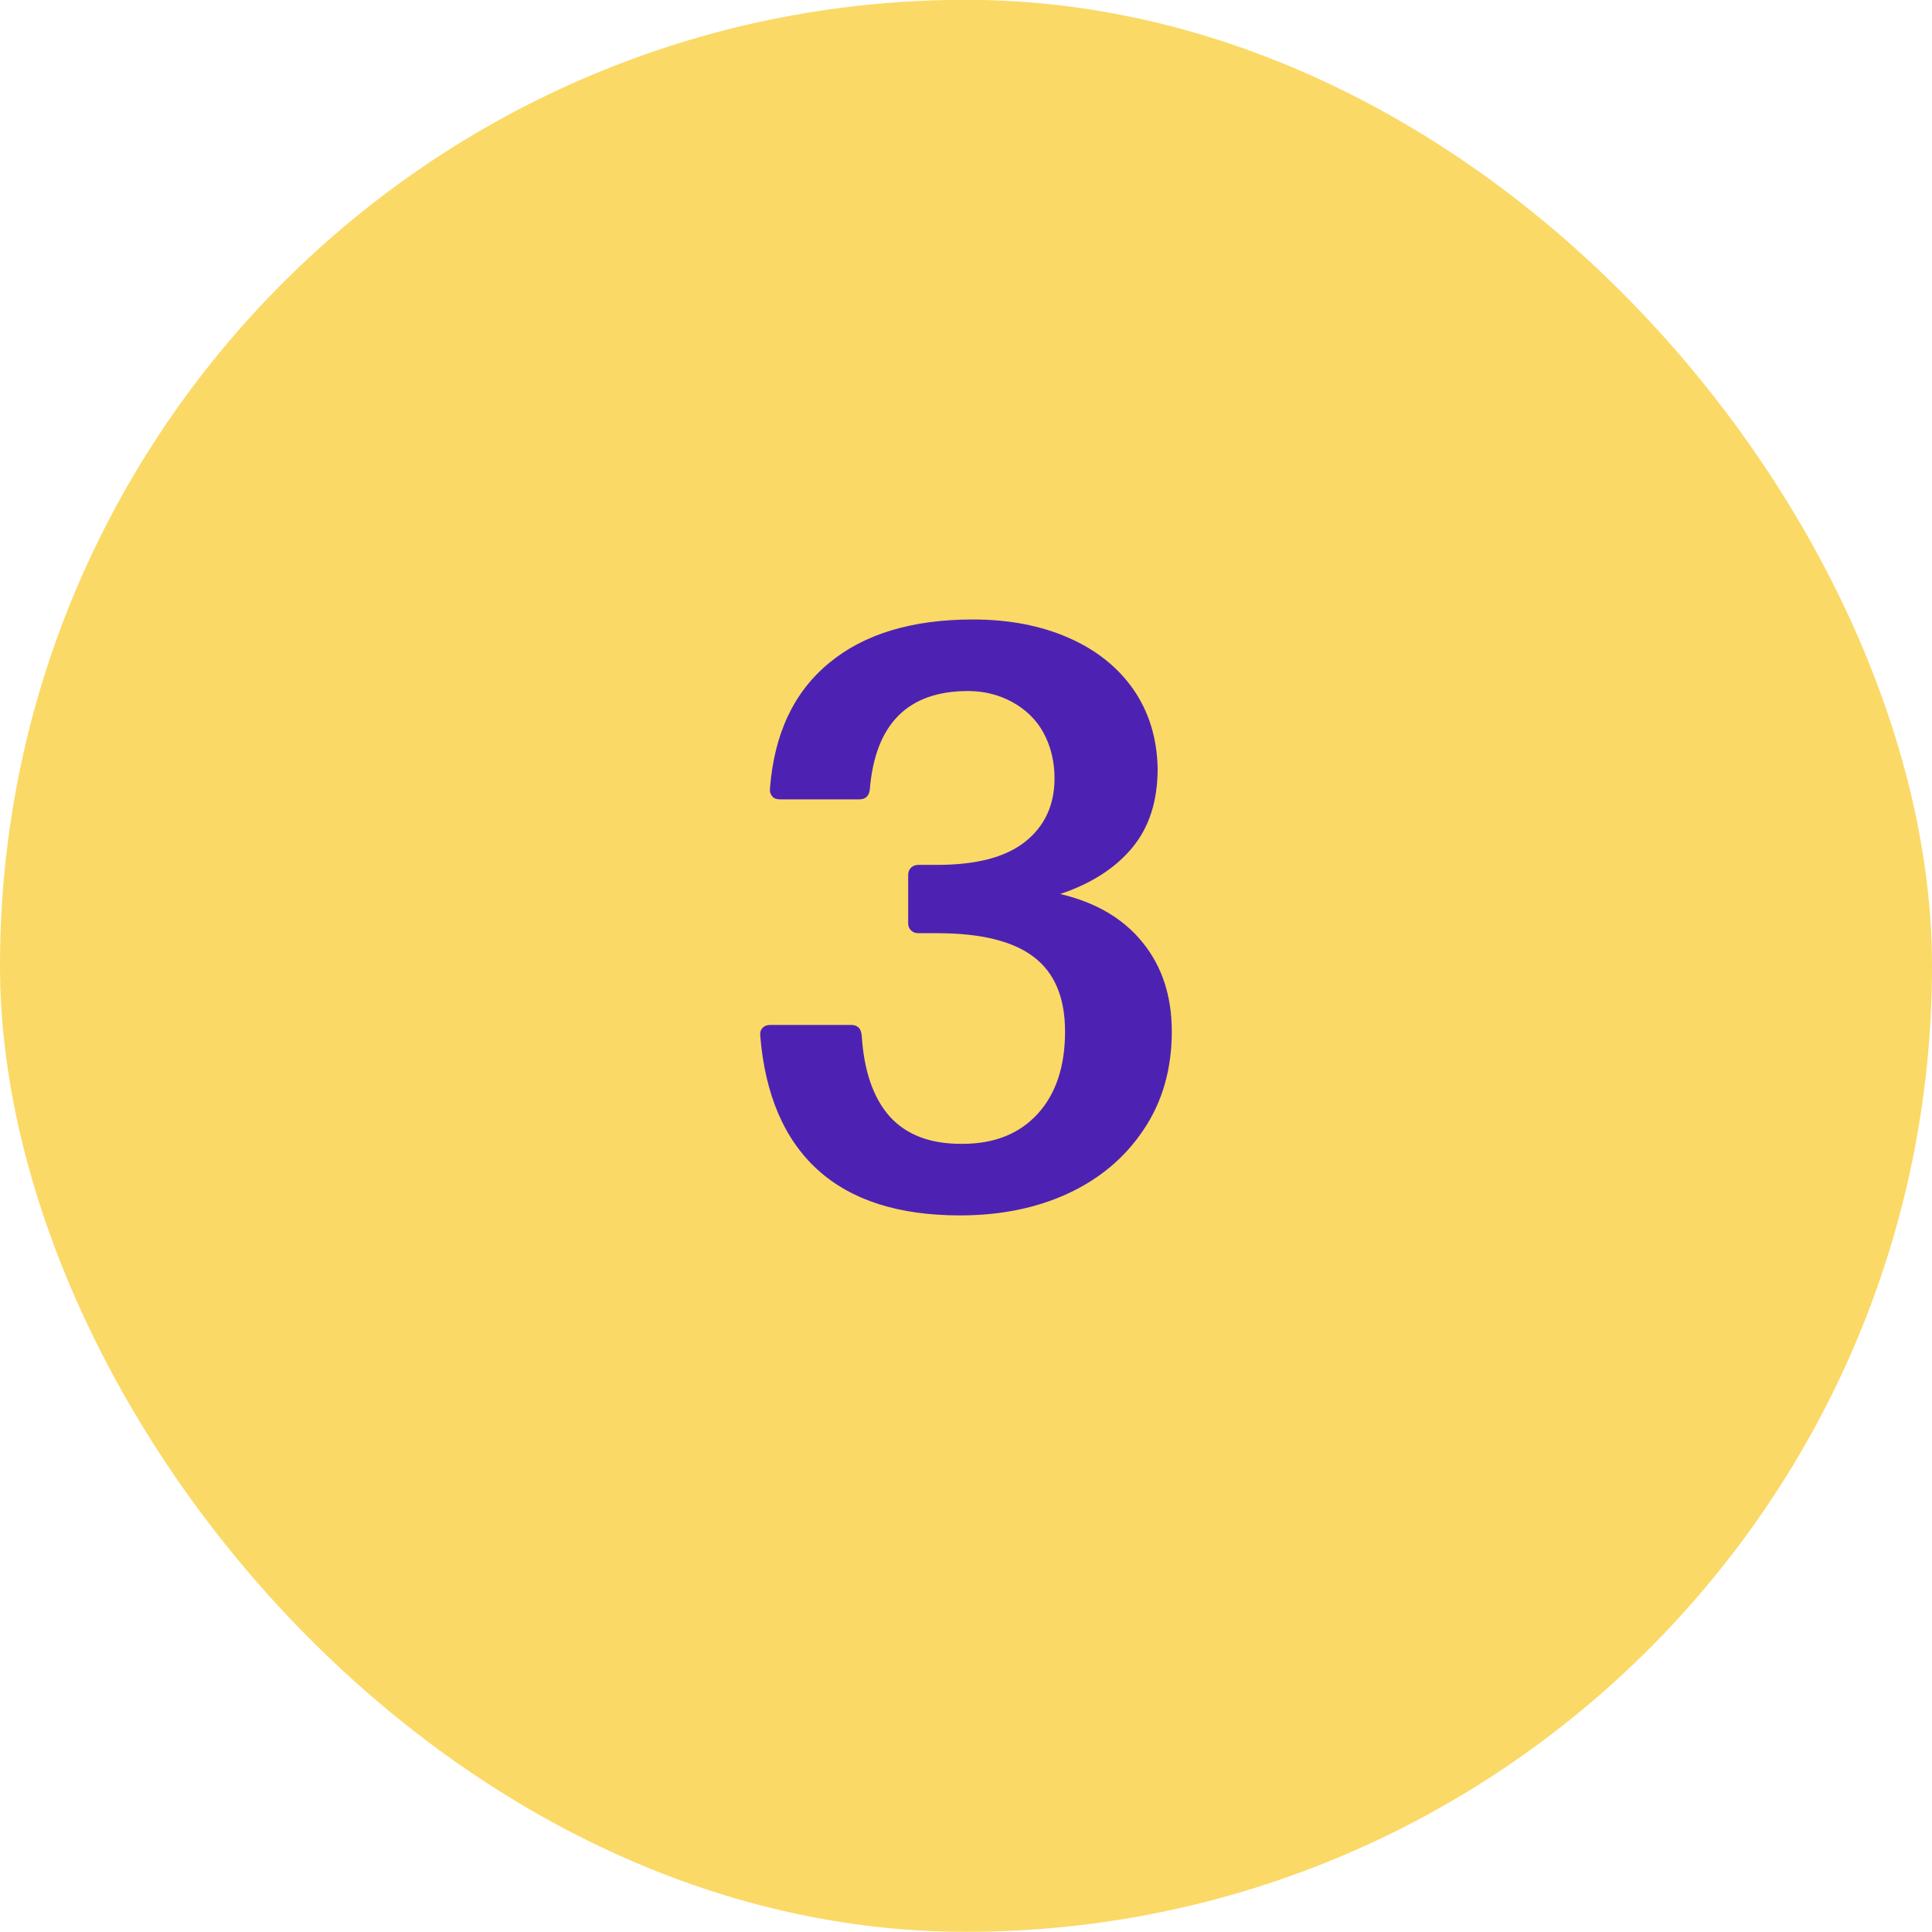 <svg xmlns="http://www.w3.org/2000/svg" width="56" height="56" viewBox="0 0 56 56" fill="none"><rect y="-0.005" width="56" height="56" rx="28" fill="#FBD966"></rect><path d="M23.711 33.916C22.734 33.034 22.176 31.733 22.035 30.014C22.027 29.92 22.051 29.846 22.105 29.791C22.16 29.737 22.23 29.709 22.316 29.709H24.684C24.77 29.709 24.84 29.737 24.895 29.791C24.934 29.831 24.961 29.901 24.977 30.002C25.039 31.034 25.309 31.819 25.785 32.358C26.27 32.897 26.973 33.163 27.895 33.155C28.824 33.155 29.555 32.862 30.086 32.276C30.609 31.698 30.871 30.905 30.871 29.897C30.871 28.92 30.57 28.202 29.969 27.741C29.367 27.28 28.434 27.049 27.168 27.049H26.617C26.531 27.049 26.461 27.022 26.406 26.967C26.352 26.913 26.324 26.846 26.324 26.768V25.362C26.324 25.276 26.352 25.206 26.406 25.151C26.461 25.096 26.531 25.069 26.617 25.069H27.168C28.301 25.069 29.148 24.846 29.711 24.401C30.281 23.948 30.566 23.334 30.566 22.561C30.566 22.069 30.457 21.623 30.238 21.225C30.035 20.858 29.734 20.565 29.336 20.346C28.945 20.135 28.52 20.03 28.059 20.03C26.316 20.03 25.367 20.983 25.211 22.889C25.188 23.077 25.086 23.17 24.906 23.17H22.609C22.508 23.17 22.434 23.143 22.387 23.088C22.332 23.018 22.309 22.948 22.316 22.877C22.434 21.284 23.004 20.065 24.027 19.221C25.043 18.377 26.434 17.956 28.199 17.956C29.238 17.956 30.16 18.131 30.965 18.483C31.77 18.834 32.398 19.334 32.852 19.983C33.305 20.639 33.539 21.405 33.555 22.28C33.555 23.225 33.305 23.995 32.805 24.588C32.312 25.174 31.621 25.616 30.73 25.913C31.762 26.155 32.559 26.623 33.121 27.319C33.684 28.014 33.965 28.873 33.965 29.897C33.965 30.983 33.695 31.928 33.156 32.733C32.617 33.545 31.883 34.166 30.953 34.596C30.039 35.018 28.996 35.229 27.824 35.229C26.051 35.229 24.68 34.791 23.711 33.916Z" fill="#4D22B2"></path></svg>